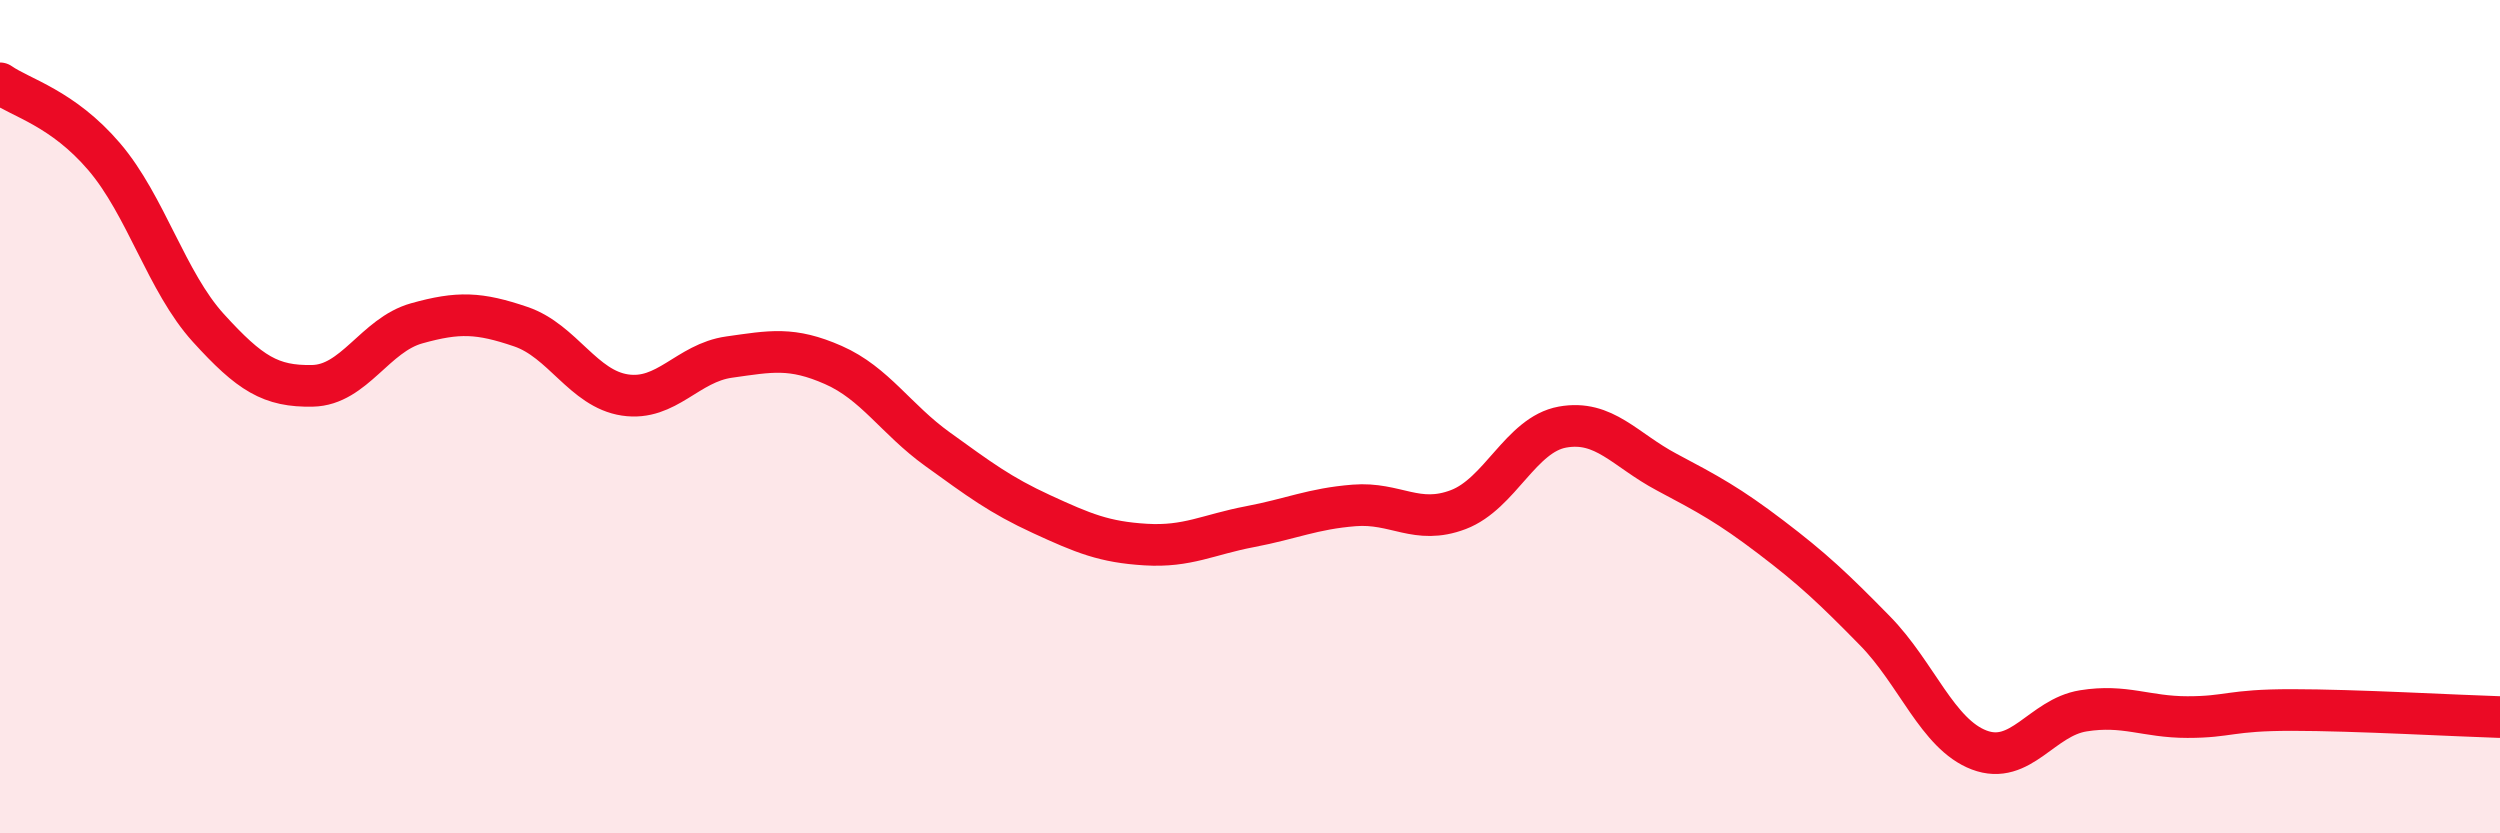 
    <svg width="60" height="20" viewBox="0 0 60 20" xmlns="http://www.w3.org/2000/svg">
      <path
        d="M 0,2 C 0.5,2.35 1.5,2.59 2.5,3.76 C 3.5,4.93 4,6.77 5,7.87 C 6,8.97 6.5,9.28 7.5,9.26 C 8.5,9.24 9,8.04 10,7.76 C 11,7.48 11.5,7.5 12.5,7.84 C 13.5,8.18 14,9.33 15,9.48 C 16,9.63 16.5,8.71 17.5,8.57 C 18.5,8.43 19,8.32 20,8.76 C 21,9.2 21.5,10.06 22.5,10.78 C 23.5,11.5 24,11.88 25,12.34 C 26,12.8 26.5,13.01 27.5,13.07 C 28.5,13.13 29,12.83 30,12.64 C 31,12.45 31.5,12.21 32.5,12.13 C 33.5,12.05 34,12.61 35,12.23 C 36,11.85 36.5,10.43 37.5,10.25 C 38.5,10.07 39,10.8 40,11.33 C 41,11.86 41.5,12.13 42.5,12.89 C 43.5,13.65 44,14.12 45,15.14 C 46,16.16 46.5,17.62 47.5,18 C 48.5,18.38 49,17.22 50,17.06 C 51,16.9 51.5,17.21 52.5,17.21 C 53.5,17.21 53.5,17.04 55,17.04 C 56.5,17.04 59,17.18 60,17.21L60 20L0 20Z"
        fill="#EB0A25"
        opacity="0.1"
        stroke-linecap="round"
        stroke-linejoin="round"
      />
      <path
        d="M 0,2 C 0.5,2.35 1.5,2.59 2.5,3.76 C 3.5,4.93 4,6.77 5,7.87 C 6,8.97 6.5,9.28 7.5,9.26 C 8.5,9.24 9,8.04 10,7.76 C 11,7.48 11.5,7.5 12.5,7.84 C 13.5,8.18 14,9.33 15,9.48 C 16,9.63 16.5,8.71 17.5,8.57 C 18.5,8.43 19,8.32 20,8.76 C 21,9.2 21.5,10.06 22.5,10.78 C 23.5,11.5 24,11.88 25,12.34 C 26,12.8 26.5,13.01 27.5,13.07 C 28.5,13.13 29,12.83 30,12.64 C 31,12.45 31.5,12.21 32.5,12.13 C 33.5,12.05 34,12.61 35,12.23 C 36,11.85 36.5,10.43 37.5,10.25 C 38.5,10.07 39,10.8 40,11.33 C 41,11.86 41.5,12.13 42.5,12.89 C 43.5,13.65 44,14.12 45,15.14 C 46,16.16 46.5,17.62 47.5,18 C 48.5,18.38 49,17.22 50,17.06 C 51,16.9 51.5,17.21 52.5,17.21 C 53.5,17.21 53.5,17.04 55,17.04 C 56.5,17.04 59,17.18 60,17.21"
        stroke="#EB0A25"
        stroke-width="1"
        fill="none"
        stroke-linecap="round"
        stroke-linejoin="round"
      />
    </svg>
  